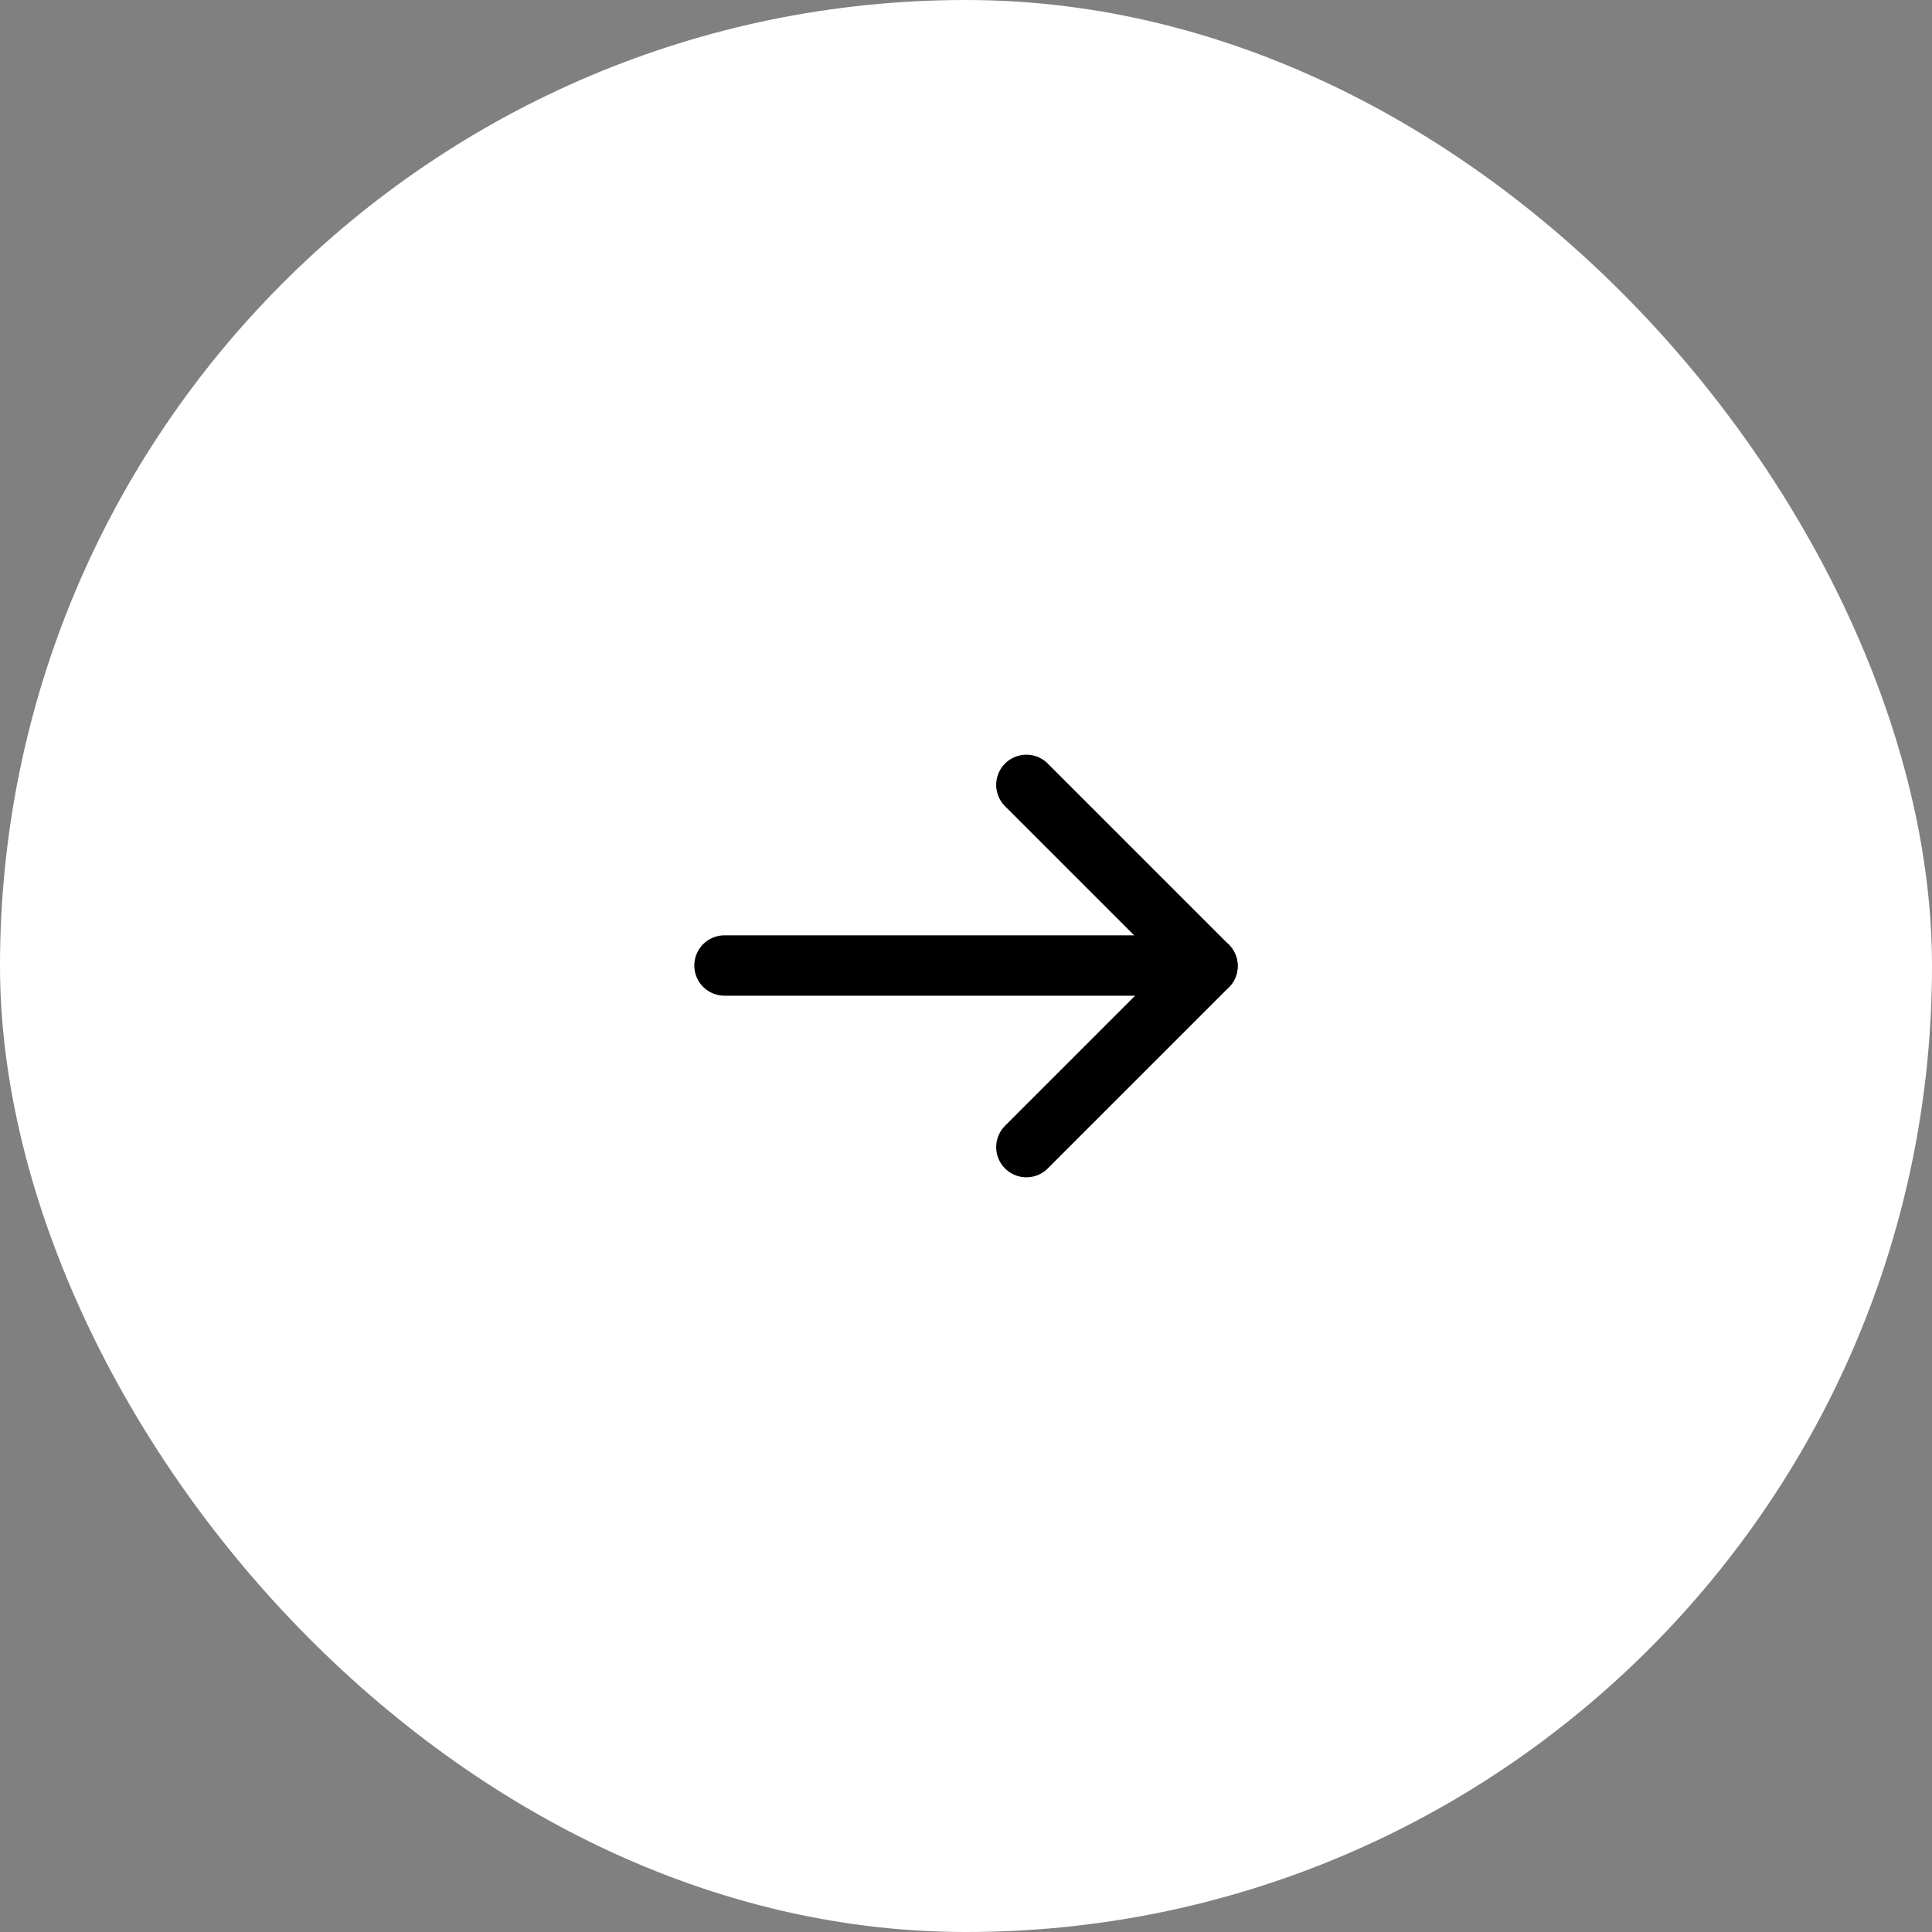 <svg xmlns="http://www.w3.org/2000/svg" width="32" height="32" viewBox="0 0 32 32"><rect x="0" y="0" width="32" height="32" fill="#808080" stroke="none"/><g transform="translate(-8 -8.252)"><rect width="32" height="32" rx="16" transform="translate(8 8.252)" fill="#fff"/><g transform="translate(20 21.65)"><path d="M0,0H7.783" transform="translate(0 2.594)" fill="none" stroke="#000" stroke-linecap="round" stroke-width="1"/><g transform="translate(5 -0.398)"><line x2="3" y2="3" fill="none" stroke="#000" stroke-linecap="round" stroke-width="1"/><line x1="3" y2="3" transform="translate(0 3)" fill="none" stroke="#000" stroke-linecap="round" stroke-width="1"/></g></g></g></svg>
